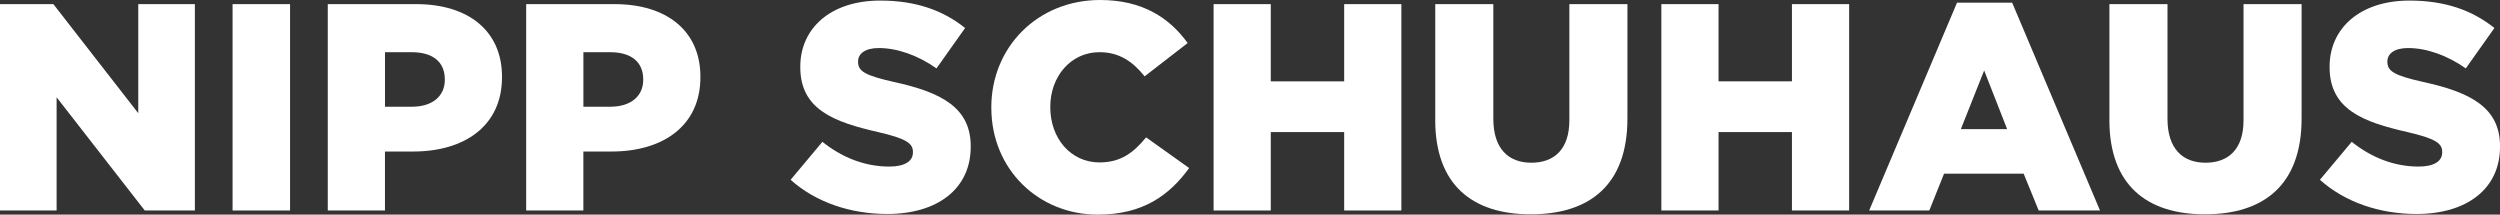 <?xml version="1.0" encoding="UTF-8"?><svg id="Ebene_2" xmlns="http://www.w3.org/2000/svg" viewBox="0 0 908.01 77.95"><rect x="0" y="0" width="908.01" height="77.95" fill="#333333" stroke="none"/><defs><style>.cls-1{fill:#fff;}</style></defs><g id="Nipp_Schuhaus"><g><path class="cls-1" d="M0,1.5H19.38l30.84,39.62V1.5h20.56V76.45h-18.2L20.56,35.33v41.12H0V1.5Z"/><path class="cls-1" d="M84.47,1.5h20.88V76.45h-20.88V1.5Z"/><path class="cls-1" d="M119.05,1.5h32.12c18.95,0,31.16,9.74,31.16,26.34v.21c0,17.67-13.6,26.98-32.23,26.98h-10.28v21.42h-20.77V1.5Zm30.62,37.26c7.39,0,11.89-3.86,11.89-9.74v-.21c0-6.42-4.5-9.85-11.99-9.85h-9.74v19.81h9.85Z"/><path class="cls-1" d="M191.11,1.5h32.12c18.95,0,31.16,9.74,31.16,26.34v.21c0,17.67-13.6,26.98-32.23,26.98h-10.28v21.42h-20.77V1.5Zm30.62,37.26c7.39,0,11.89-3.86,11.89-9.74v-.21c0-6.42-4.5-9.85-11.99-9.85h-9.74v19.81h9.85Z"/><path class="cls-1" d="M287.14,65.32l11.56-13.81c7.39,5.89,15.63,8.99,24.31,8.99,5.57,0,8.57-1.93,8.57-5.14v-.21c0-3.11-2.46-4.82-12.64-7.18-15.95-3.64-28.27-8.14-28.27-23.56v-.21c0-13.92,11.03-23.99,29.02-23.99,12.74,0,22.7,3.43,30.84,9.96l-10.39,14.67c-6.85-4.82-14.35-7.39-20.99-7.39-5.03,0-7.49,2.14-7.49,4.82v.21c0,3.43,2.57,4.93,12.96,7.28,17.24,3.75,27.95,9.31,27.95,23.34v.21c0,15.31-12.1,24.41-30.3,24.41-13.28,0-25.91-4.18-35.12-12.42Z"/><path class="cls-1" d="M360.05,39.19v-.21c0-21.84,16.81-38.98,39.51-38.98,15.31,0,25.16,6.42,31.8,15.63l-15.63,12.1c-4.28-5.35-9.21-8.78-16.38-8.78-10.49,0-17.88,8.89-17.88,19.81v.21c0,11.24,7.39,20.02,17.88,20.02,7.82,0,12.42-3.64,16.92-9.1l15.63,11.14c-7.07,9.74-16.6,16.92-33.19,16.92-21.42,0-38.65-16.38-38.65-38.76Z"/><path class="cls-1" d="M440.78,1.5h20.77V29.55h26.66V1.5h20.77V76.45h-20.77v-28.48h-26.66v28.48h-20.77V1.5Z"/><path class="cls-1" d="M521.29,43.58V1.5h21.09V43.15c0,10.82,5.46,15.95,13.81,15.95s13.81-4.93,13.81-15.42V1.5h21.09V43.04c0,24.2-13.81,34.8-35.12,34.8s-34.69-10.81-34.69-34.26Z"/><path class="cls-1" d="M603.41,1.5h20.77V29.55h26.66V1.5h20.77V76.45h-20.77v-28.48h-26.66v28.48h-20.77V1.5Z"/><path class="cls-1" d="M710.8,.96h20.02l31.91,75.49h-22.27l-5.46-13.38h-28.91l-5.36,13.38h-21.84L710.8,.96Zm18.2,45.94l-8.35-21.31-8.46,21.31h16.81Z"/><path class="cls-1" d="M766.15,43.58V1.5h21.09V43.15c0,10.82,5.46,15.95,13.81,15.95s13.81-4.93,13.81-15.42V1.5h21.09V43.04c0,24.2-13.81,34.8-35.12,34.8s-34.69-10.81-34.69-34.26Z"/><path class="cls-1" d="M842.59,65.32l11.56-13.81c7.39,5.89,15.63,8.99,24.31,8.99,5.57,0,8.56-1.93,8.56-5.14v-.21c0-3.11-2.46-4.82-12.63-7.18-15.95-3.64-28.27-8.14-28.27-23.56v-.21c0-13.92,11.03-23.99,29.02-23.99,12.74,0,22.7,3.43,30.84,9.96l-10.39,14.67c-6.85-4.82-14.35-7.39-20.99-7.39-5.03,0-7.49,2.14-7.49,4.82v.21c0,3.43,2.57,4.93,12.96,7.28,17.24,3.75,27.95,9.31,27.95,23.34v.21c0,15.31-12.1,24.41-30.3,24.41-13.28,0-25.91-4.18-35.12-12.42Z"/></g></g></svg>